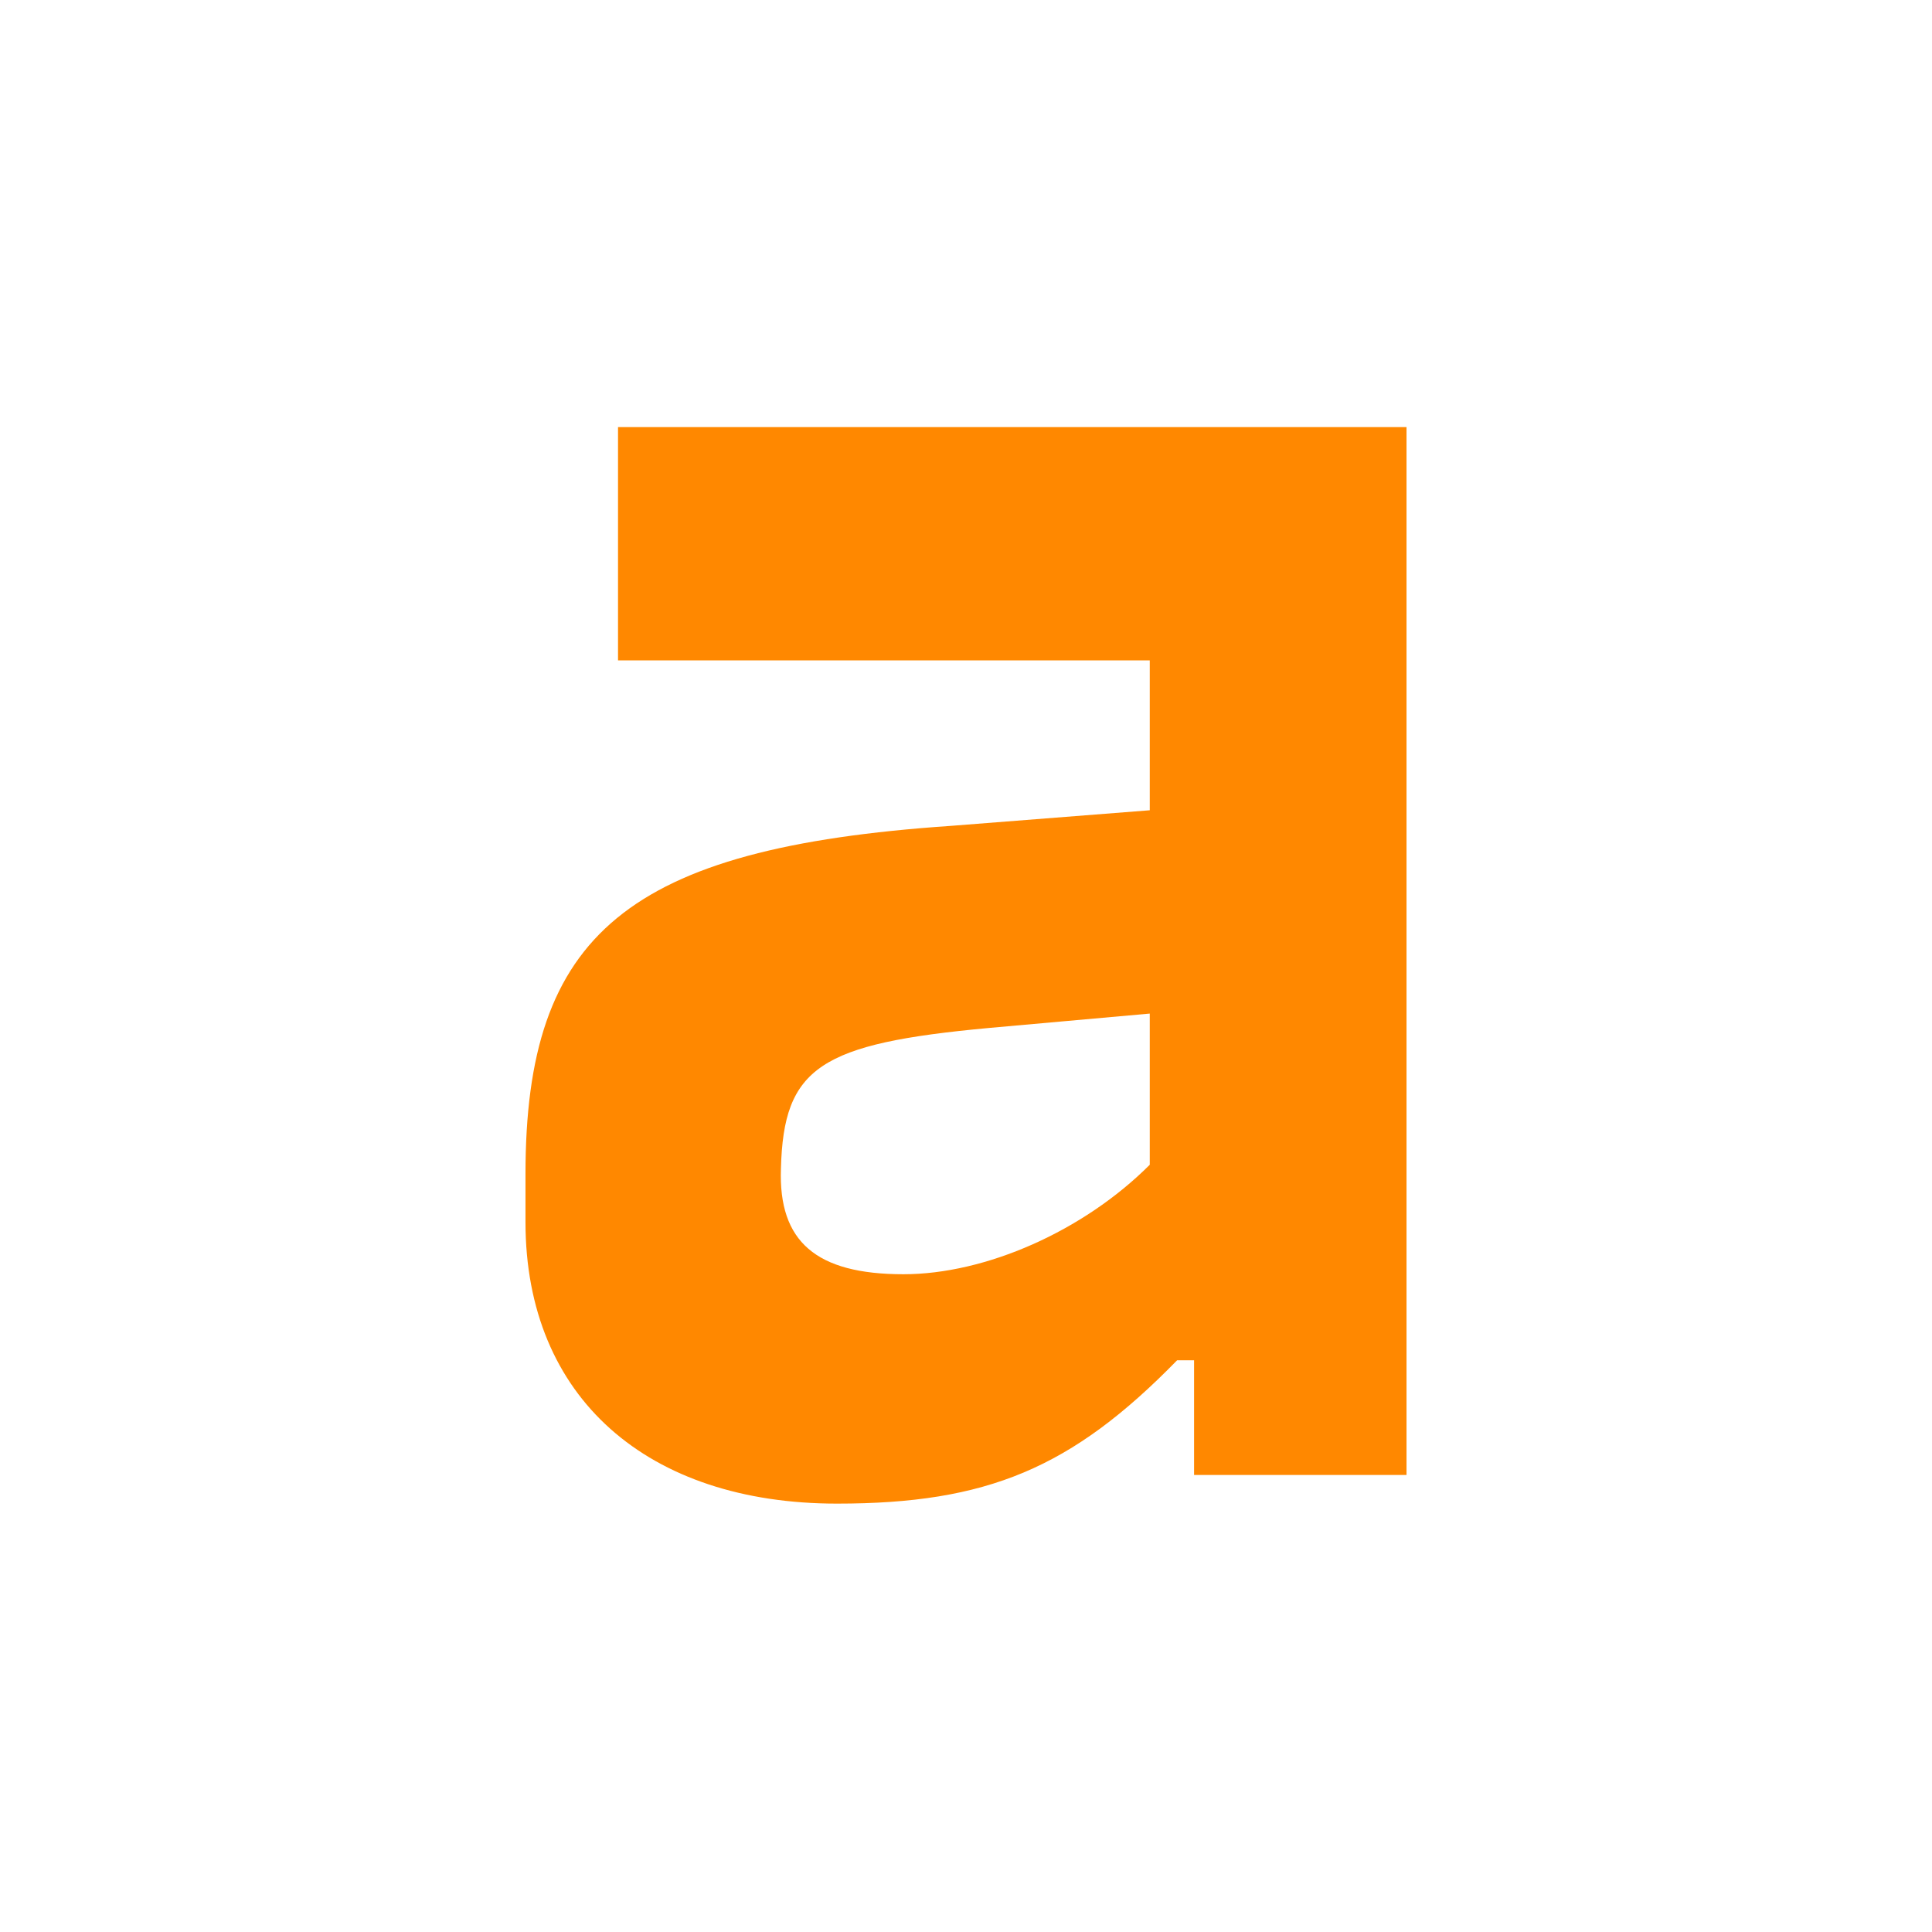 <svg width="864" height="864" viewBox="0 0 864 864" fill="none" xmlns="http://www.w3.org/2000/svg">
<path d="M276.382 295.328H514.18V362.355L425.006 369.349C280.462 379.257 235 417.725 235 524.967V546.533C235 625.216 289.787 672.426 374.299 672.426C441.325 672.426 479.21 656.689 526.42 608.314H533.997V659.604H629V191H276.382V295.328ZM514.18 520.888C484.456 550.612 440.743 569.846 404.024 569.846C364.973 569.846 348.071 555.275 349.237 522.636C350.402 477.175 366.722 466.683 442.491 459.689L514.18 453.278V520.888Z" fill="#FF8800"/>
</svg>

